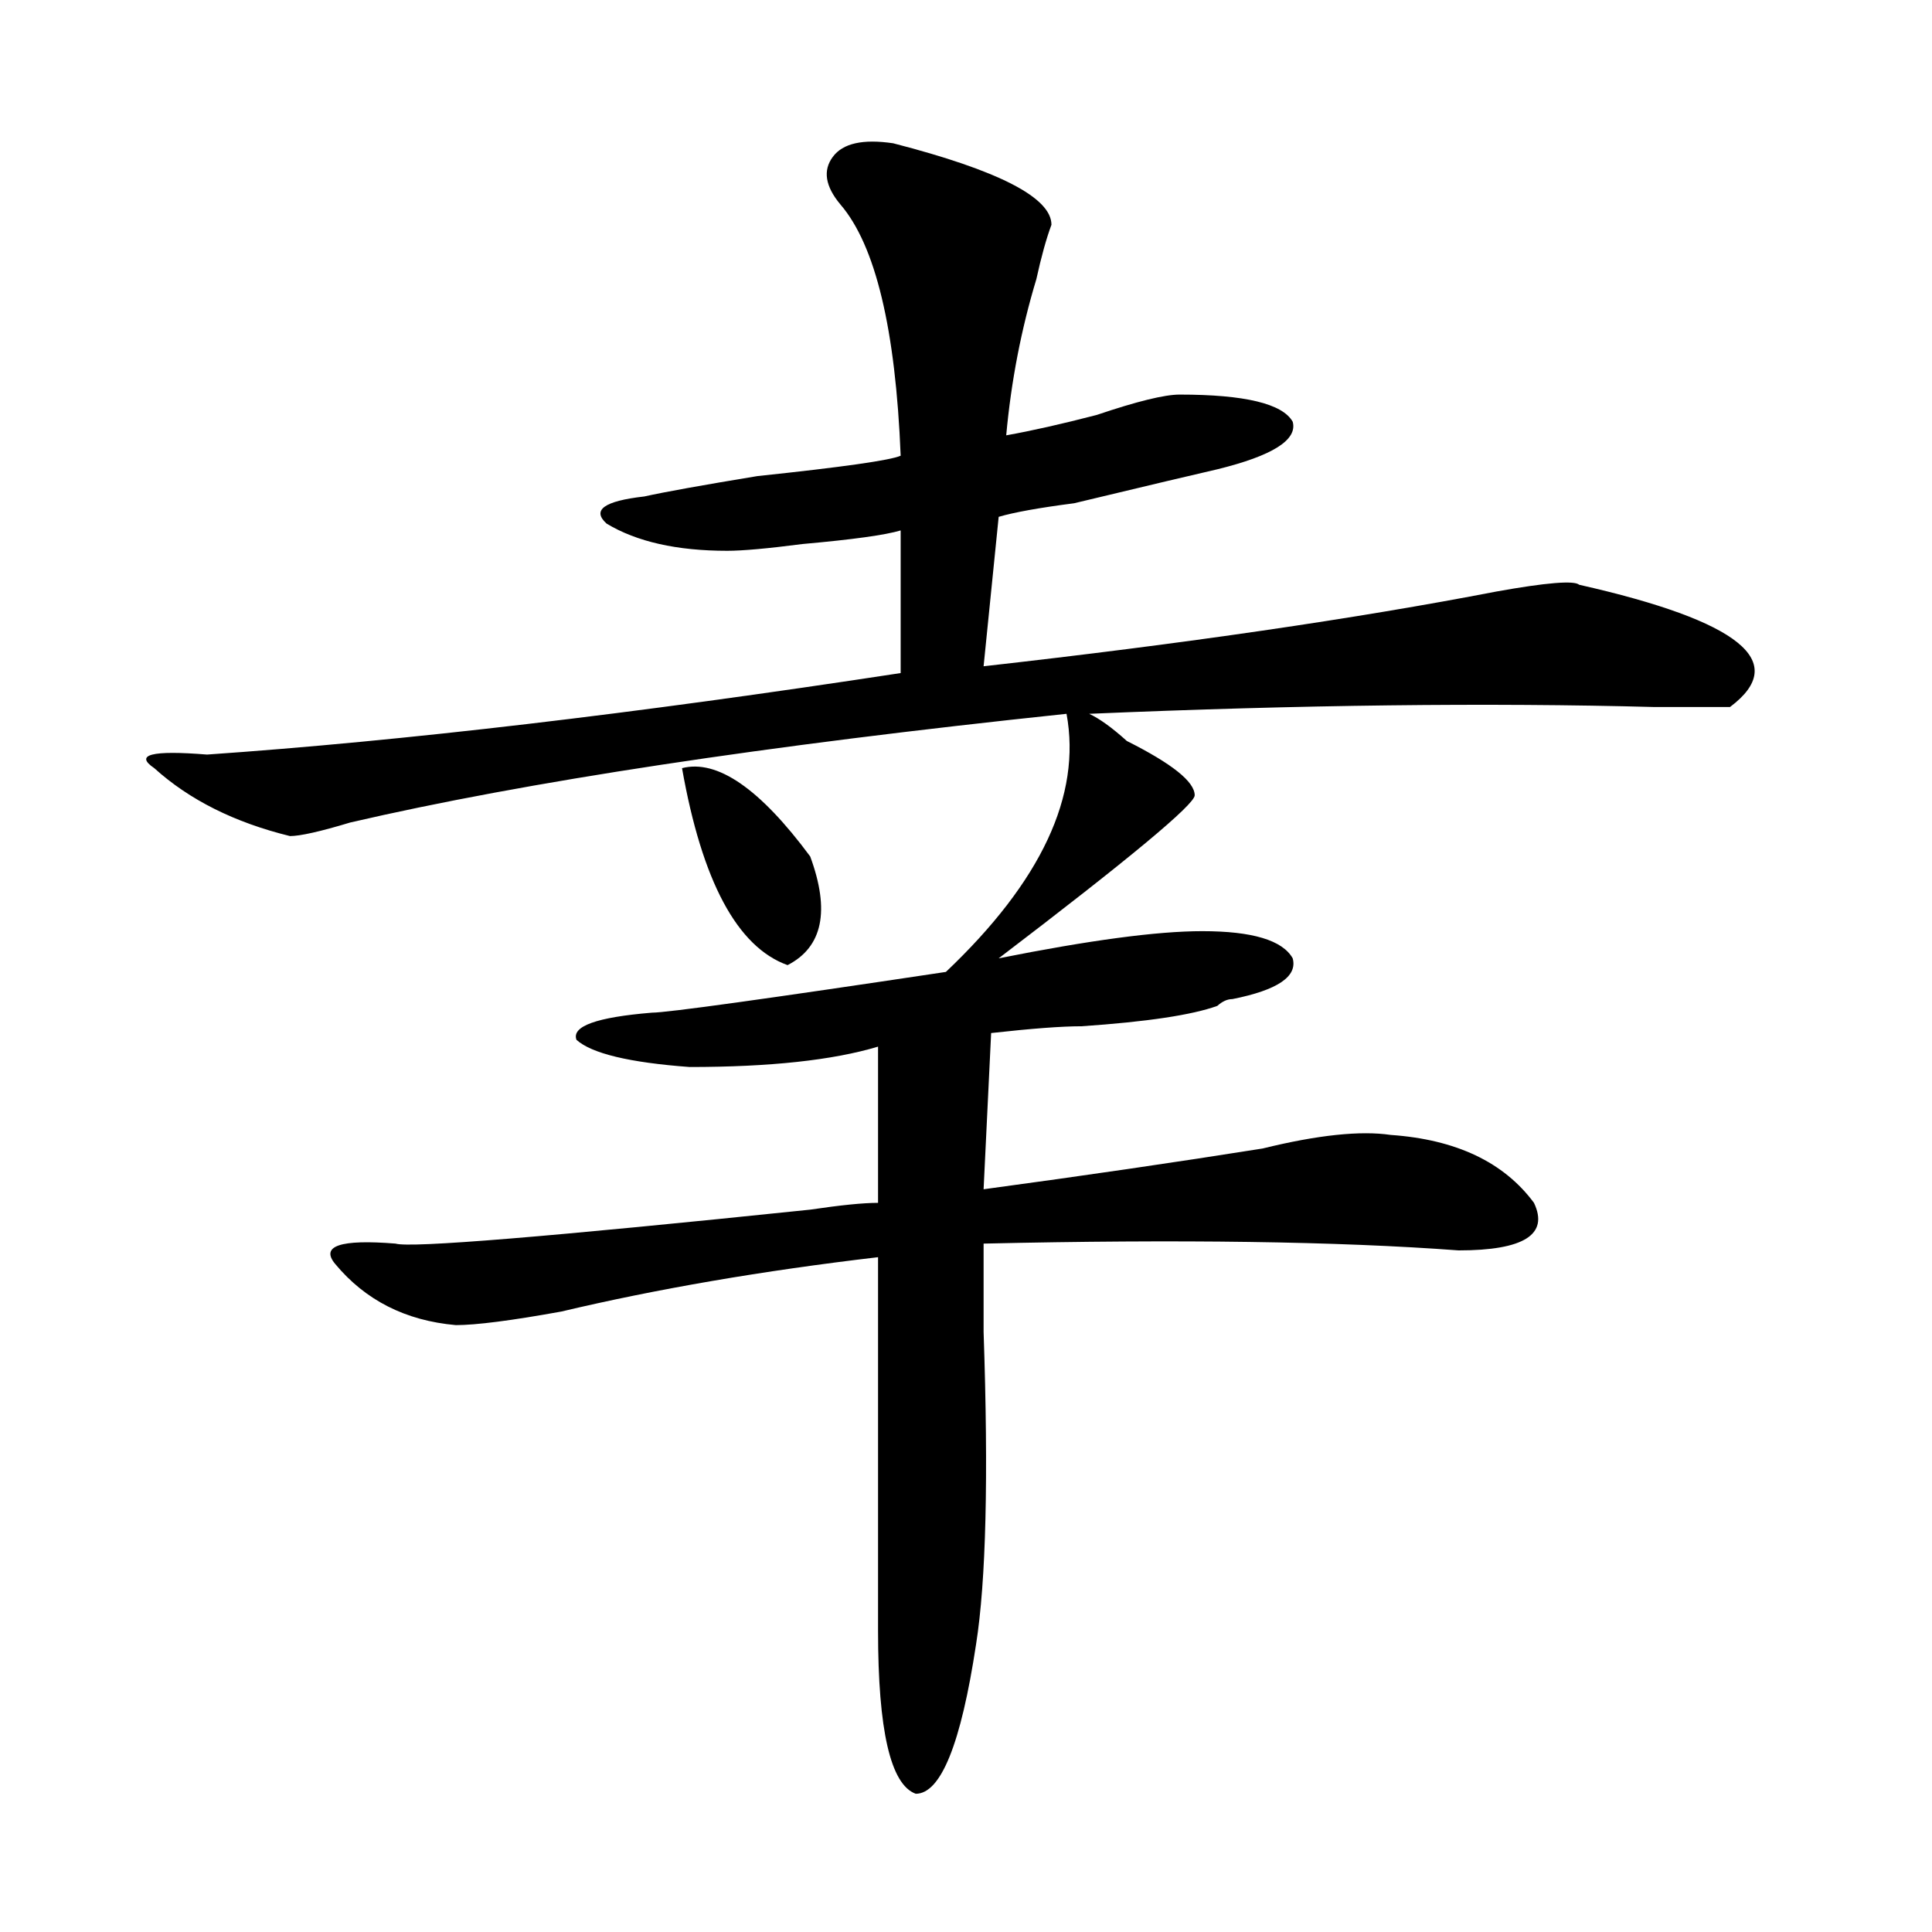 <?xml version="1.0" encoding="utf-8"?>
<!-- Generator: Adobe Illustrator 16.0.0, SVG Export Plug-In . SVG Version: 6.00 Build 0)  -->
<!DOCTYPE svg PUBLIC "-//W3C//DTD SVG 1.1//EN" "http://www.w3.org/Graphics/SVG/1.1/DTD/svg11.dtd">
<svg version="1.1" id="图层_1" xmlns="http://www.w3.org/2000/svg" xmlns:xlink="http://www.w3.org/1999/xlink" x="0px" y="0px"
	 width="1000px" height="1000px" viewBox="0 0 1000 1000" enable-background="new 0 0 1000 1000" xml:space="preserve">
<path d="M462.281,74.156c54.633,14.063,81.949,28.125,81.949,42.188c-2.622,7.031-5.244,16.424-7.805,28.125
	c-7.805,25.817-13.049,52.734-15.609,80.859c12.987-2.308,28.597-5.823,46.828-10.547c20.792-7.031,35.121-10.547,42.926-10.547
	c33.779,0,53.291,4.724,58.535,14.063c2.561,9.394-10.427,17.578-39.023,24.609c-10.427,2.362-35.121,8.239-74.145,17.578
	c-18.231,2.362-31.219,4.724-39.023,7.031l-7.805,77.344c104.021-11.7,192.495-24.609,265.359-38.672
	c25.975-4.669,40.304-5.823,42.926-3.516c83.229,18.786,109.266,39.88,78.047,63.281c-5.244,0-18.231,0-39.023,0
	c-85.852-2.308-183.41-1.153-292.676,3.516c5.183,2.362,11.707,7.031,19.512,14.063c23.414,11.755,35.121,21.094,35.121,28.125
	c0,4.724-33.841,32.849-101.461,84.375c46.828-9.339,81.949-14.063,105.363-14.063c25.975,0,41.584,4.724,46.828,14.063
	c2.561,9.394-7.805,16.425-31.219,21.094c-2.622,0-5.244,1.208-7.805,3.516c-13.049,4.724-36.463,8.239-70.242,10.547
	c-10.427,0-26.036,1.208-46.828,3.516l-3.902,80.859c52.011-7.031,100.119-14.063,144.387-21.094
	c28.597-7.031,50.73-9.339,66.34-7.031c33.779,2.362,58.535,14.063,74.145,35.156c7.805,16.425-5.244,24.609-39.023,24.609
	c-62.438-4.669-144.387-5.823-245.848-3.516c0,9.394,0,24.609,0,45.703c2.561,75.036,1.28,128.869-3.902,161.719
	c-7.805,51.525-18.231,77.344-31.219,77.344c-13.049-4.725-19.512-32.85-19.512-84.375c0-89.044,0-153.479,0-193.359
	c-59.877,7.031-114.51,16.425-163.898,28.125c-26.036,4.724-44.268,7.031-54.633,7.031c-26.036-2.308-46.828-12.854-62.438-31.641
	c-7.805-9.339,2.561-12.854,31.219-10.547c7.805,2.362,79.327-3.516,214.629-17.578c15.609-2.308,27.316-3.516,35.121-3.516v-80.859
	c-23.414,7.031-55.975,10.547-97.559,10.547c-31.219-2.308-50.73-7.031-58.535-14.063c-2.622-7.031,10.365-11.7,39.023-14.063
	c7.805,0,58.535-7.031,152.191-21.094c49.389-46.856,70.242-91.406,62.438-133.594c-156.094,16.425-279.688,35.156-370.723,56.25
	c-15.609,4.724-26.036,7.031-31.219,7.031c-28.658-7.031-52.072-18.731-70.242-35.156c-10.427-7.031-1.342-9.339,27.316-7.031
	c101.461-7.031,221.092-21.094,359.016-42.188v-73.828c-7.805,2.362-24.756,4.724-50.73,7.031
	c-18.231,2.362-31.219,3.516-39.023,3.516c-26.036,0-46.828-4.669-62.438-14.063c-7.805-7.031-1.342-11.7,19.512-14.063
	c10.365-2.308,29.877-5.823,58.535-10.547c44.206-4.669,68.9-8.185,74.145-10.547c-2.622-65.589-13.049-108.984-31.219-130.078
	c-7.805-9.339-9.146-17.578-3.902-24.609C436.245,74.156,446.672,71.849,462.281,74.156z M353.016,397.594
	c18.17-4.669,40.304,10.547,66.34,45.703c10.365,28.125,6.463,46.911-11.707,56.25C381.612,490.208,363.381,456.206,353.016,397.594
	z"/>
</svg>
